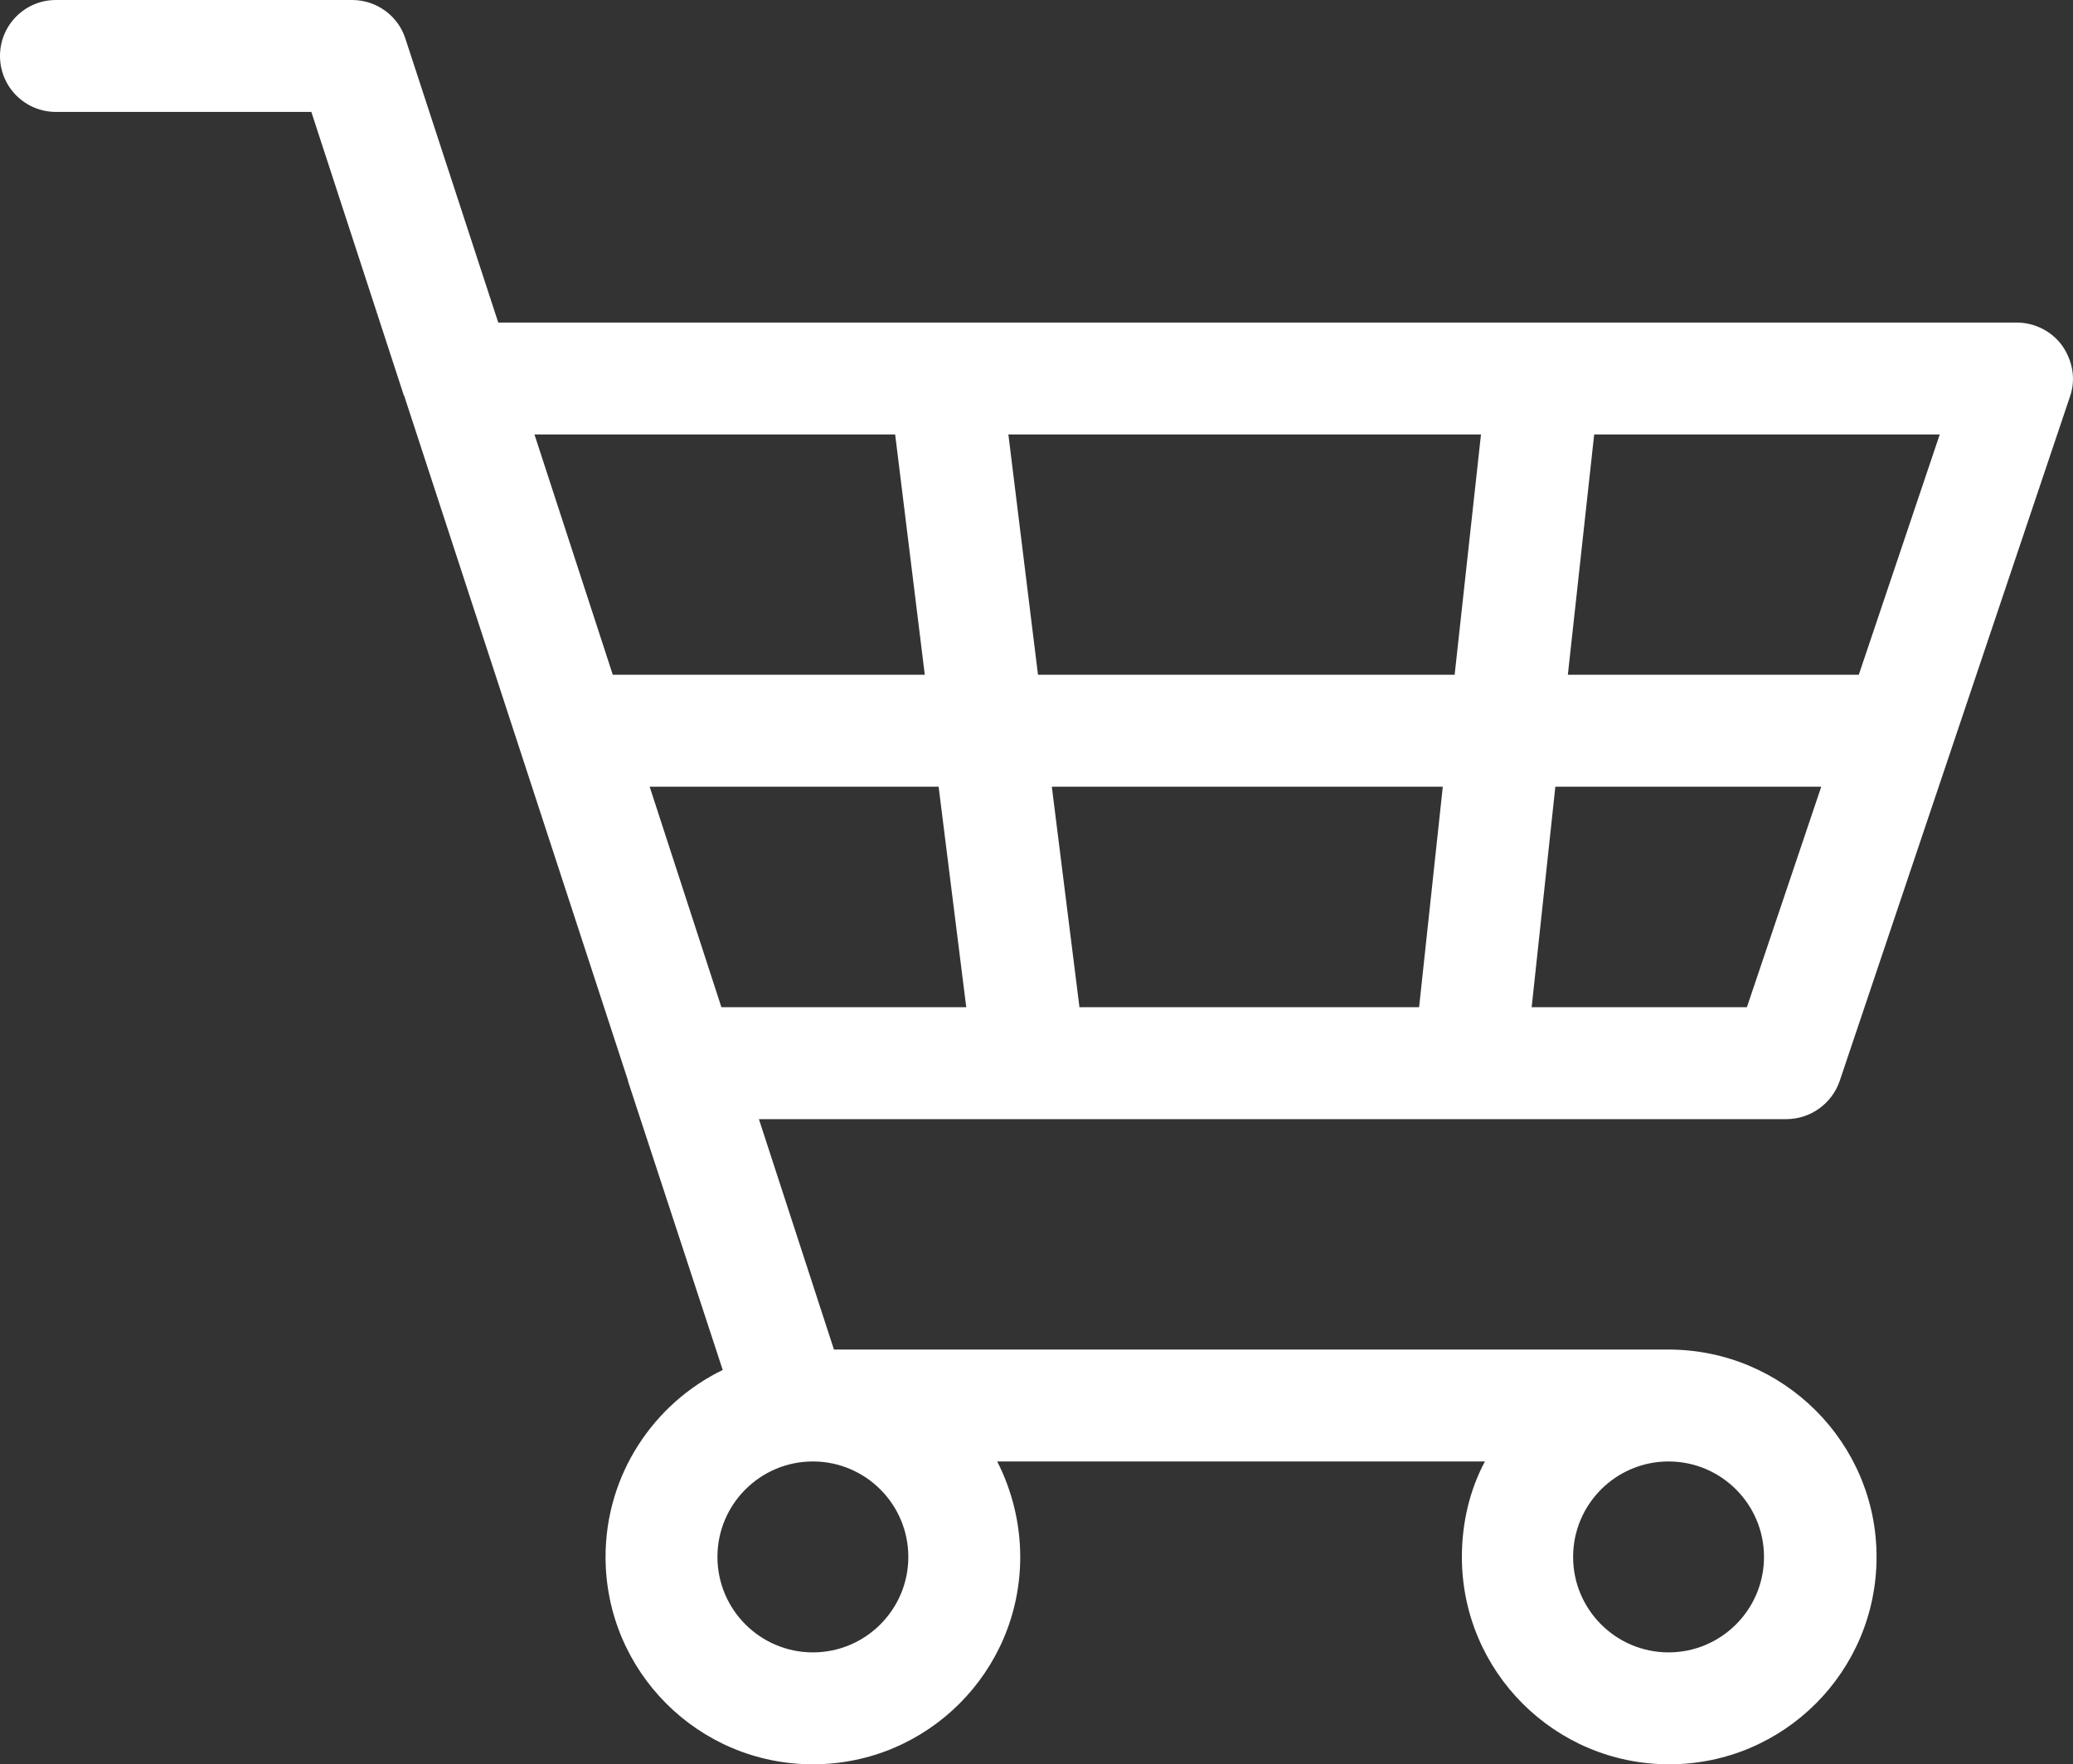 <?xml version="1.0" encoding="UTF-8" standalone="no"?>
<!-- Generator: Adobe Illustrator 23.0.2, SVG Export Plug-In . SVG Version: 6.00 Build 0)  -->

<svg
   xmlns:dc="http://purl.org/dc/elements/1.1/"
   xmlns:cc="http://creativecommons.org/ns#"
   xmlns:rdf="http://www.w3.org/1999/02/22-rdf-syntax-ns#"
   xmlns:svg="http://www.w3.org/2000/svg"
   xmlns="http://www.w3.org/2000/svg"
   xmlns:sodipodi="http://sodipodi.sourceforge.net/DTD/sodipodi-0.dtd"
   xmlns:inkscape="http://www.inkscape.org/namespaces/inkscape"
   version="1.1"
   id="Layer_1"
   x="0px"
   y="0px"
   viewBox="0 0 197.473 168.038"
   xml:space="preserve"
   sodipodi:docname="cart.svg"
   width="197.473"
   height="168.038"
   inkscape:version="0.92.3 (2405546, 2018-03-11)"><rect x="0" y="0" width="197.473" height="168.038" fill="#333333" stroke="none"/><defs
   id="defs9" /><sodipodi:namedview
   pagecolor="#ffffff"
   bordercolor="#666666"
   borderopacity="1"
   objecttolerance="10"
   gridtolerance="10"
   guidetolerance="10"
   inkscape:pageopacity="0"
   inkscape:pageshadow="2"
   inkscape:window-width="1920"
   inkscape:window-height="1016"
   id="namedview7"
   showgrid="false"
   inkscape:zoom="0.28916545"
   inkscape:cx="295.91646"
   inkscape:cy="-252"
   inkscape:window-x="0"
   inkscape:window-y="27"
   inkscape:window-maximized="1"
   inkscape:current-layer="Layer_1"
   fit-margin-top="0"
   fit-margin-left="0"
   fit-margin-right="0"
   fit-margin-bottom="0" />
<style
   type="text/css"
   id="style2">
	.st0{fill:#FFFFFF;}
</style>
<path
   class="st0"
   d="m 98.064,106.591 c 0,0 0,0 0,0 h 41.821 c 0,0 0,0 0,0 0,0 0,0 0,0 h 30.284 c 2.257,0 4.326,-1.442 5.079,-3.637 l 21.945,-65.209 c 0.564,-1.63 0.251,-3.386 -0.752,-4.828 -1.003,-1.379 -2.633,-2.195 -4.326,-2.195 h -45.082 c 0,0 0,0 0,0 H 47.464 L 38.624,3.699 C 37.934,1.505 35.865,0 33.545,0 H 5.33 C 2.383,0 0,2.383 0,5.33 0,8.277 2.383,10.659 5.33,10.659 h 24.328 l 8.778,26.899 c 0,0.063 0,0.063 0.063,0.125 l 21.318,65.209 c 0,0 0,0 0,0.063 l 9.029,27.526 c -6.584,3.198 -11.161,9.969 -11.161,17.807 0,10.91 8.841,19.751 19.751,19.751 10.91,0 19.751,-8.841 19.751,-19.751 0,-3.26 -0.815,-6.395 -2.195,-9.092 h 46.461 c -1.442,2.696 -2.195,5.831 -2.195,9.092 0,10.91 8.841,19.751 19.751,19.751 10.91,0 19.751,-8.841 19.751,-19.751 0,-10.91 -8.904,-19.751 -19.813,-19.751 -0.125,0 -0.251,0 -0.439,0 -0.063,0 -0.125,0 -0.188,0 H 79.442 l -7.148,-21.945 h 25.77 c 0,0 0,0 0,0 z M 137.44,74.927 135.183,95.932 H 102.829 L 100.196,74.927 Z M 98.879,64.268 96.058,41.382 h 45.019 l -2.508,22.886 z m 67.529,31.664 h -20.503 l 2.257,-21.005 h 25.331 z M 177.067,64.268 h -27.714 l 2.508,-22.886 h 32.918 z M 85.273,41.382 88.095,64.268 H 58.374 L 50.913,41.382 Z m 1.254,106.905 c 0,5.016 -4.076,9.092 -9.092,9.092 -5.016,0 -9.092,-4.076 -9.092,-9.092 0,-5.016 4.076,-9.092 9.092,-9.092 5.016,0 9.092,4.076 9.092,9.092 z m 81.511,0 c 0,5.016 -4.076,9.092 -9.092,9.092 -5.016,0 -9.092,-4.076 -9.092,-9.092 0,-5.016 4.076,-9.092 9.092,-9.092 5.016,0 9.092,4.076 9.092,9.092 z M 61.886,74.927 h 27.526 l 2.633,21.005 H 68.72 Z"
   id="path4"
   inkscape:connector-curvature="0"
   style="fill:#ffffff;stroke-width:0.627" />
</svg>